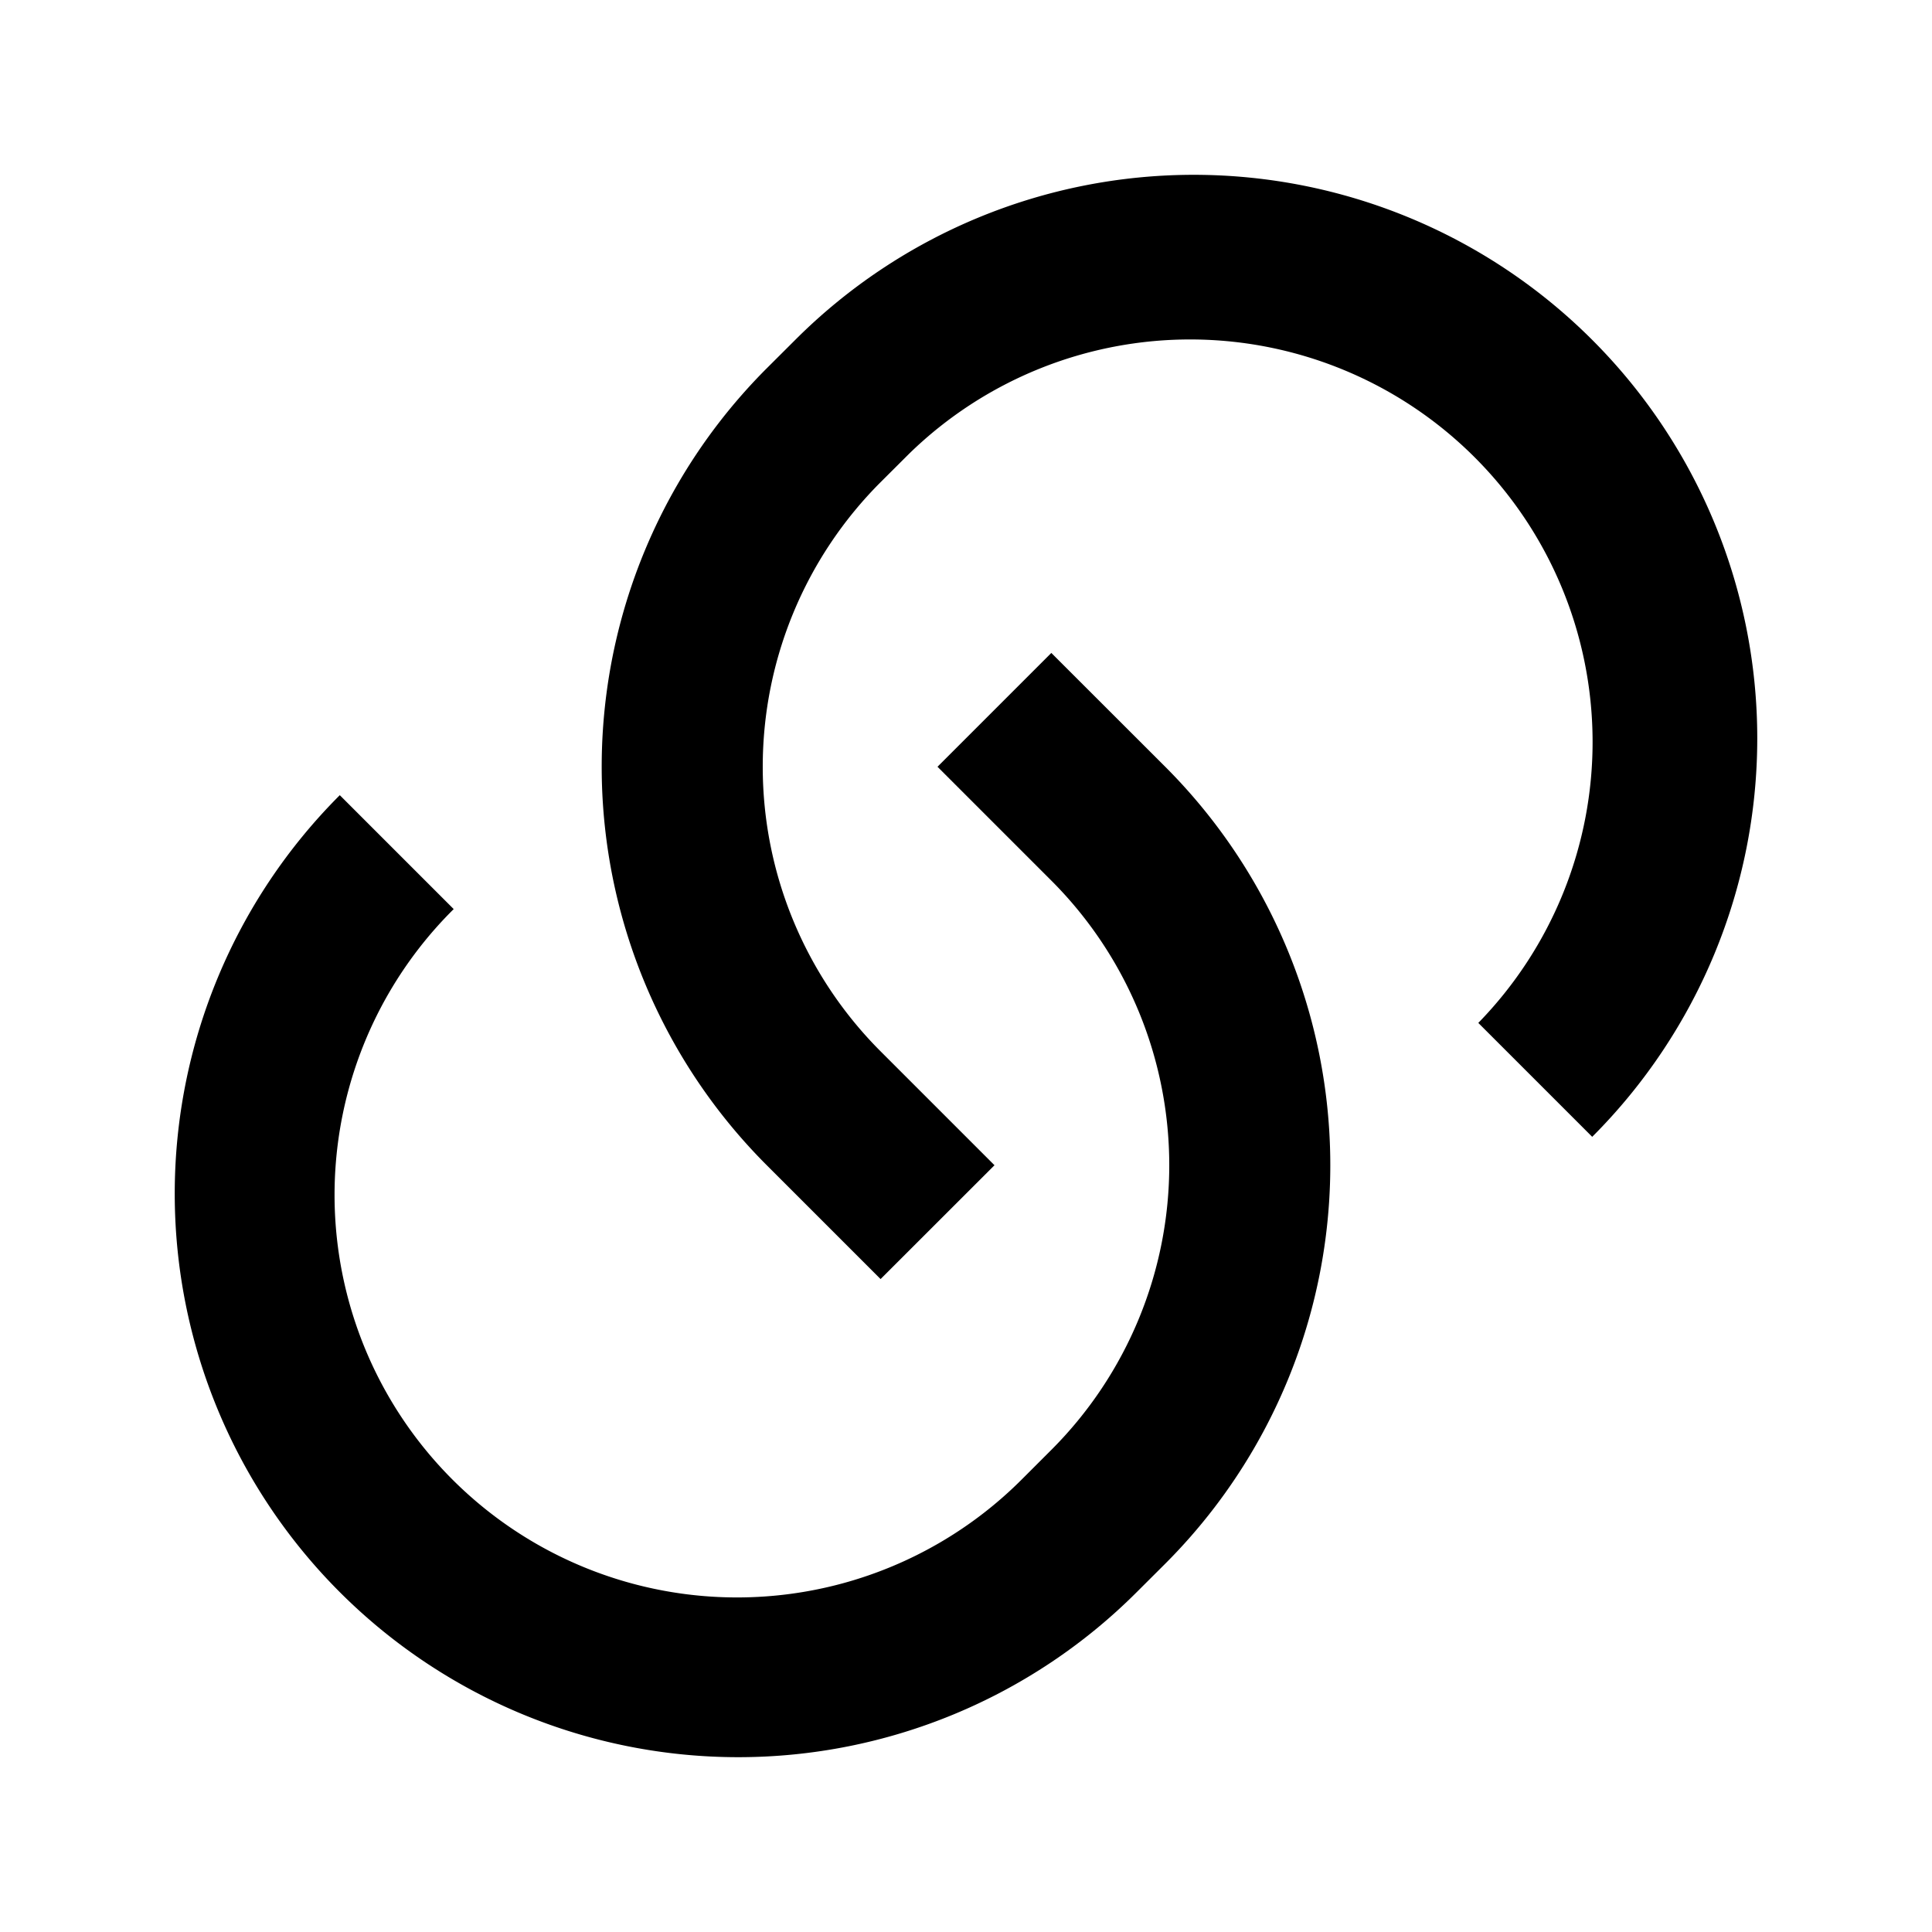 <svg xmlns="http://www.w3.org/2000/svg" width="1em" height="1em" viewBox="0 0 24 24"><path fill="currentColor" d="m13.06 8.111l1.415 1.414a7 7 0 0 1 0 9.9l-.354.353a7 7 0 1 1-9.9-9.9l1.415 1.415a5 5 0 1 0 7.071 7.071l.354-.354a5 5 0 0 0 0-7.07l-1.415-1.415zm6.718 6.01l-1.414-1.414a5 5 0 0 0-7.071-7.07l-.354.353a5 5 0 0 0 0 7.07l1.415 1.415l-1.415 1.414l-1.414-1.414a7 7 0 0 1 0-9.9l.354-.353a7 7 0 1 1 9.9 9.9"/></svg>